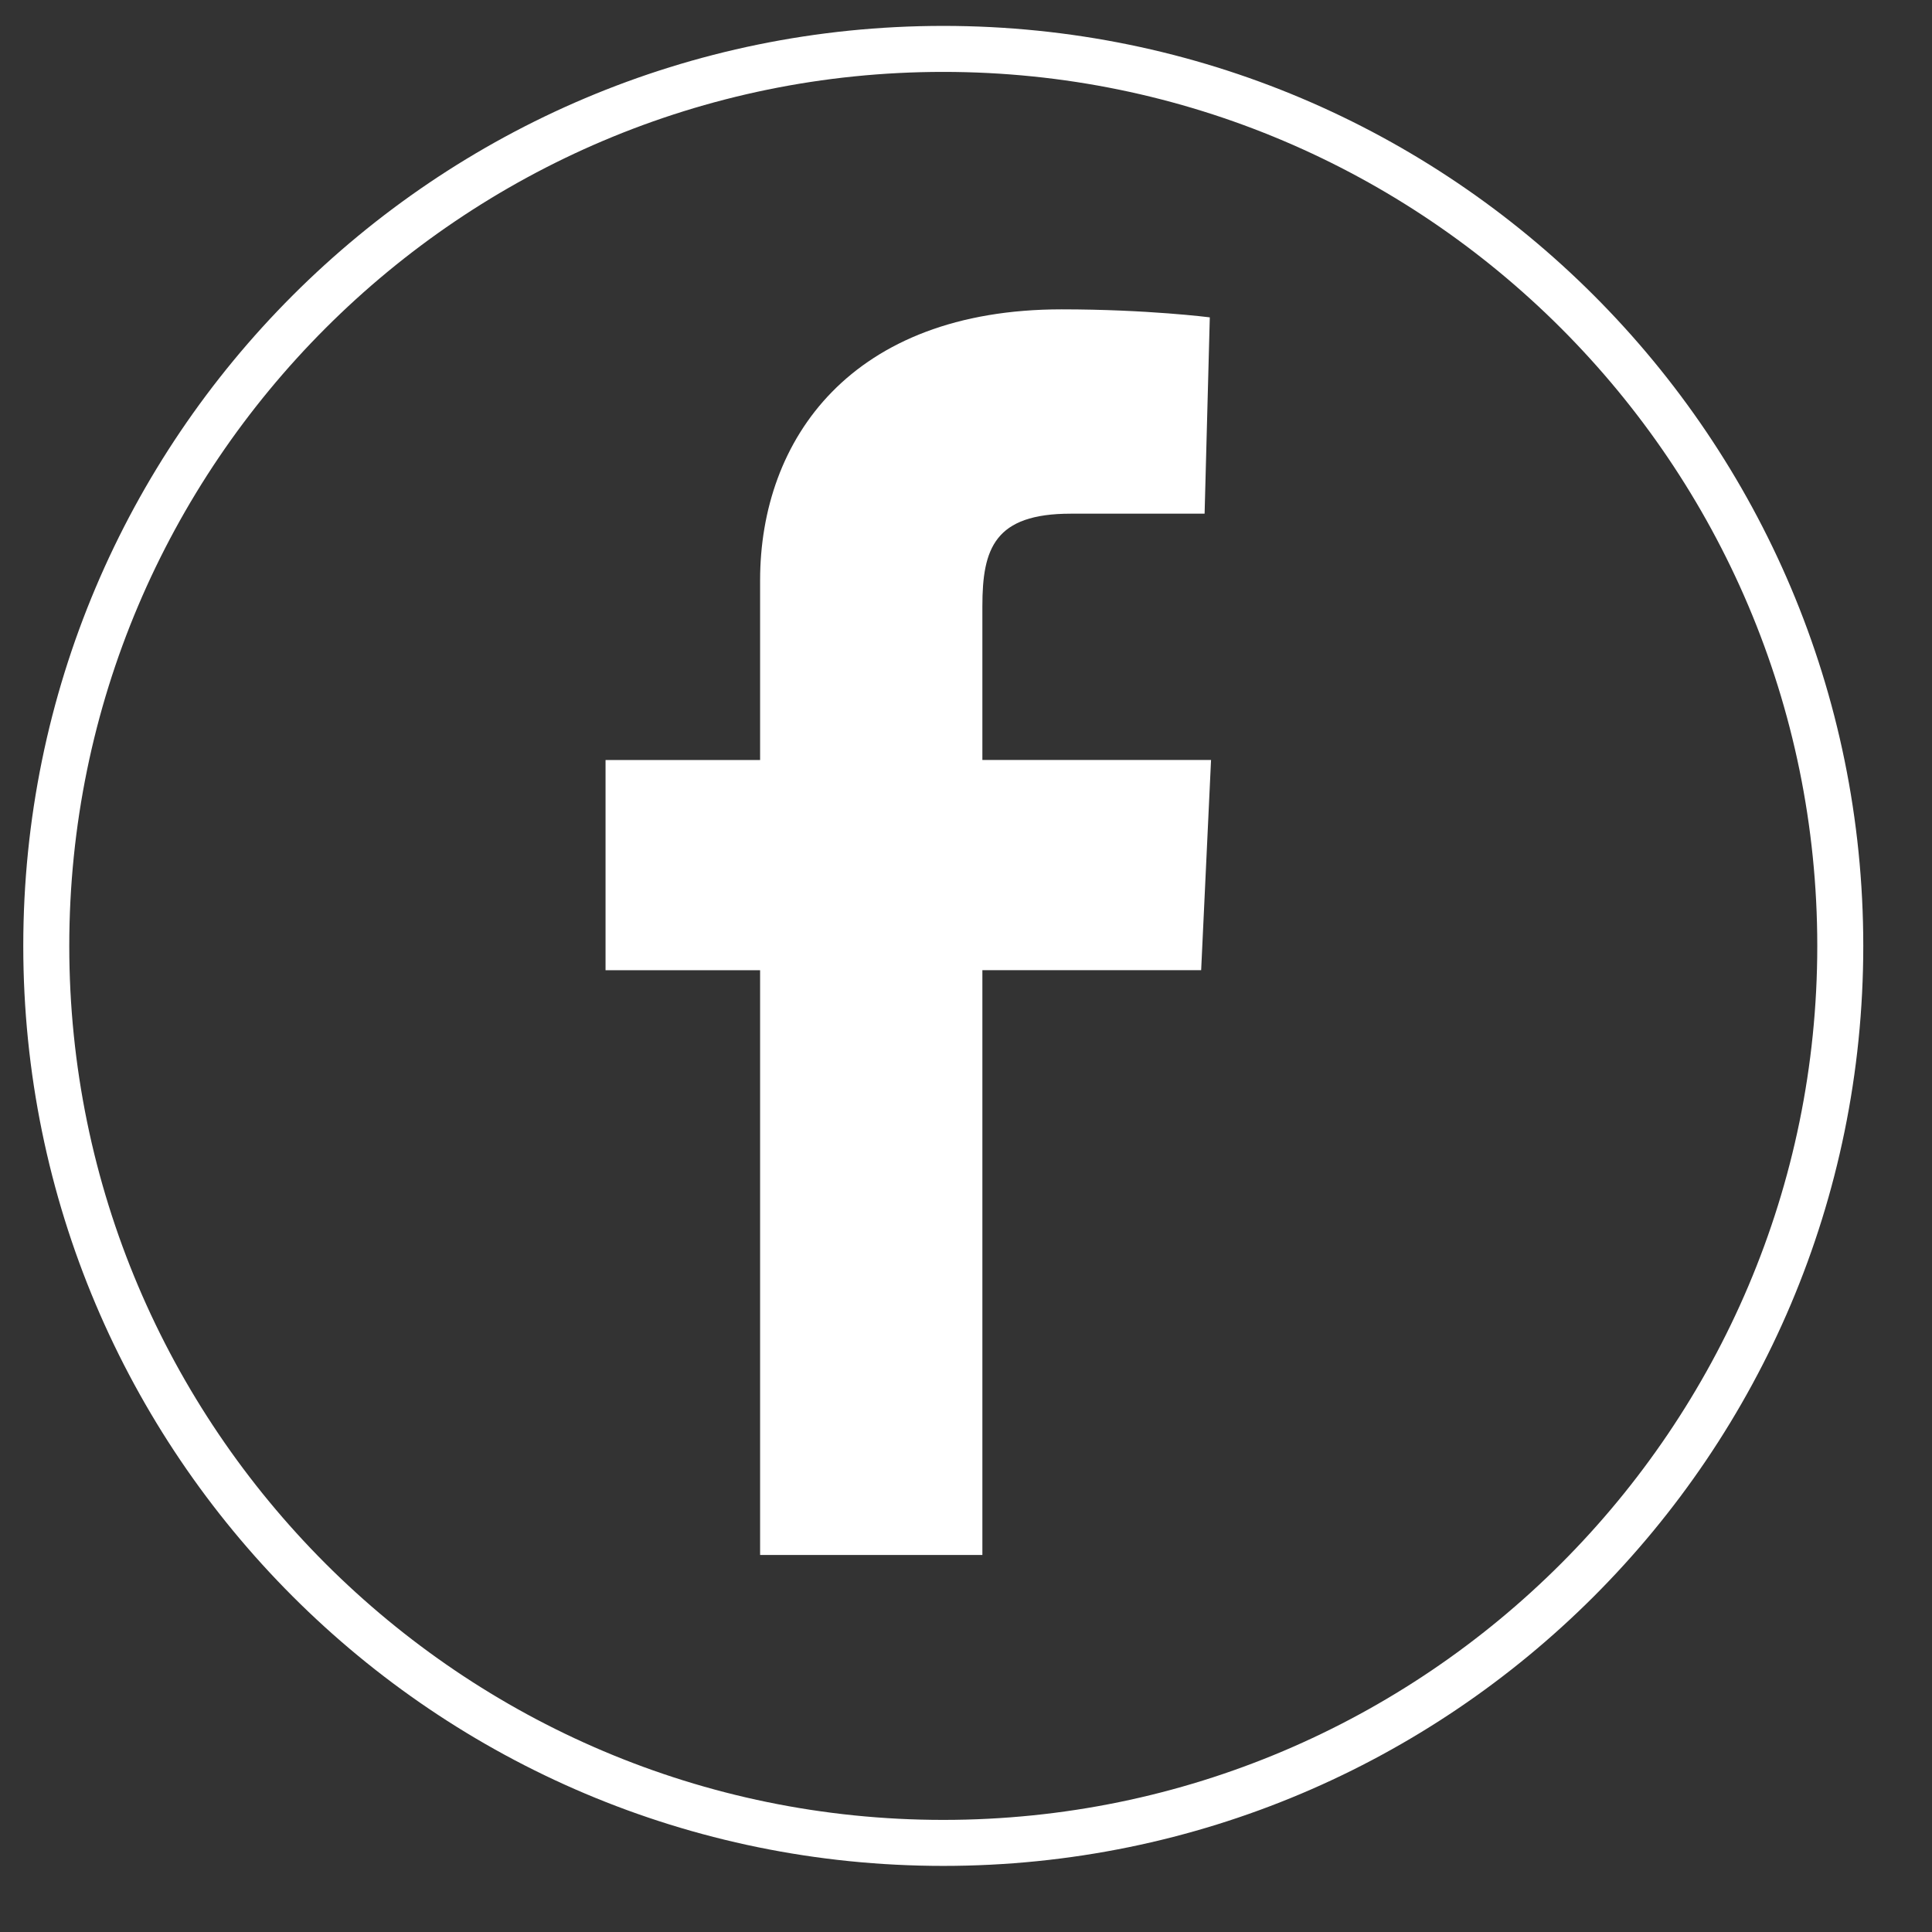 <?xml version="1.0" encoding="utf-8"?>
<!-- Generator: Adobe Illustrator 28.0.0, SVG Export Plug-In . SVG Version: 6.00 Build 0)  -->
<svg version="1.1" id="Layer_1" xmlns="http://www.w3.org/2000/svg" xmlns:xlink="http://www.w3.org/1999/xlink" x="0px" y="0px"
	 viewBox="0 0 42 42" style="enable-background:new 0 0 42 42;" xml:space="preserve">
<rect x="0" y="0" width="42" height="42" fill="#333333" stroke="none"/>
<style type="text/css">
	.st0{fill:#FFFFFF;}
</style>
<g>
	<path class="st0" d="M20.506,1.563c10.477,0,19,8.523,19,19s-8.523,19-19,19s-19-8.523-19-19
		S10.029,1.563,20.506,1.563 M20.506,0.563c-11.046,0-20,8.954-20,20
		c0,11.046,8.954,20,20,20s20-8.954,20-20C40.506,9.517,31.551,0.563,20.506,0.563
		L20.506,0.563z"/>
	<path class="st0" d="M16.524,33.805v-12.713h-3.36v-4.57h3.36c0,0,0-1.872,0-3.906
		c0-3.07,1.985-5.891,6.555-5.891c1.86,0,3.221,0.174,3.221,0.174l-0.113,4.268
		c0,0-1.384,0-2.91,0c-1.654,0-1.921,0.754-1.921,2.011c0,1.004,0-2.124,0,3.343h4.971
		l-0.215,4.57h-4.756v12.713H16.524z"/>
</g>
</svg>
